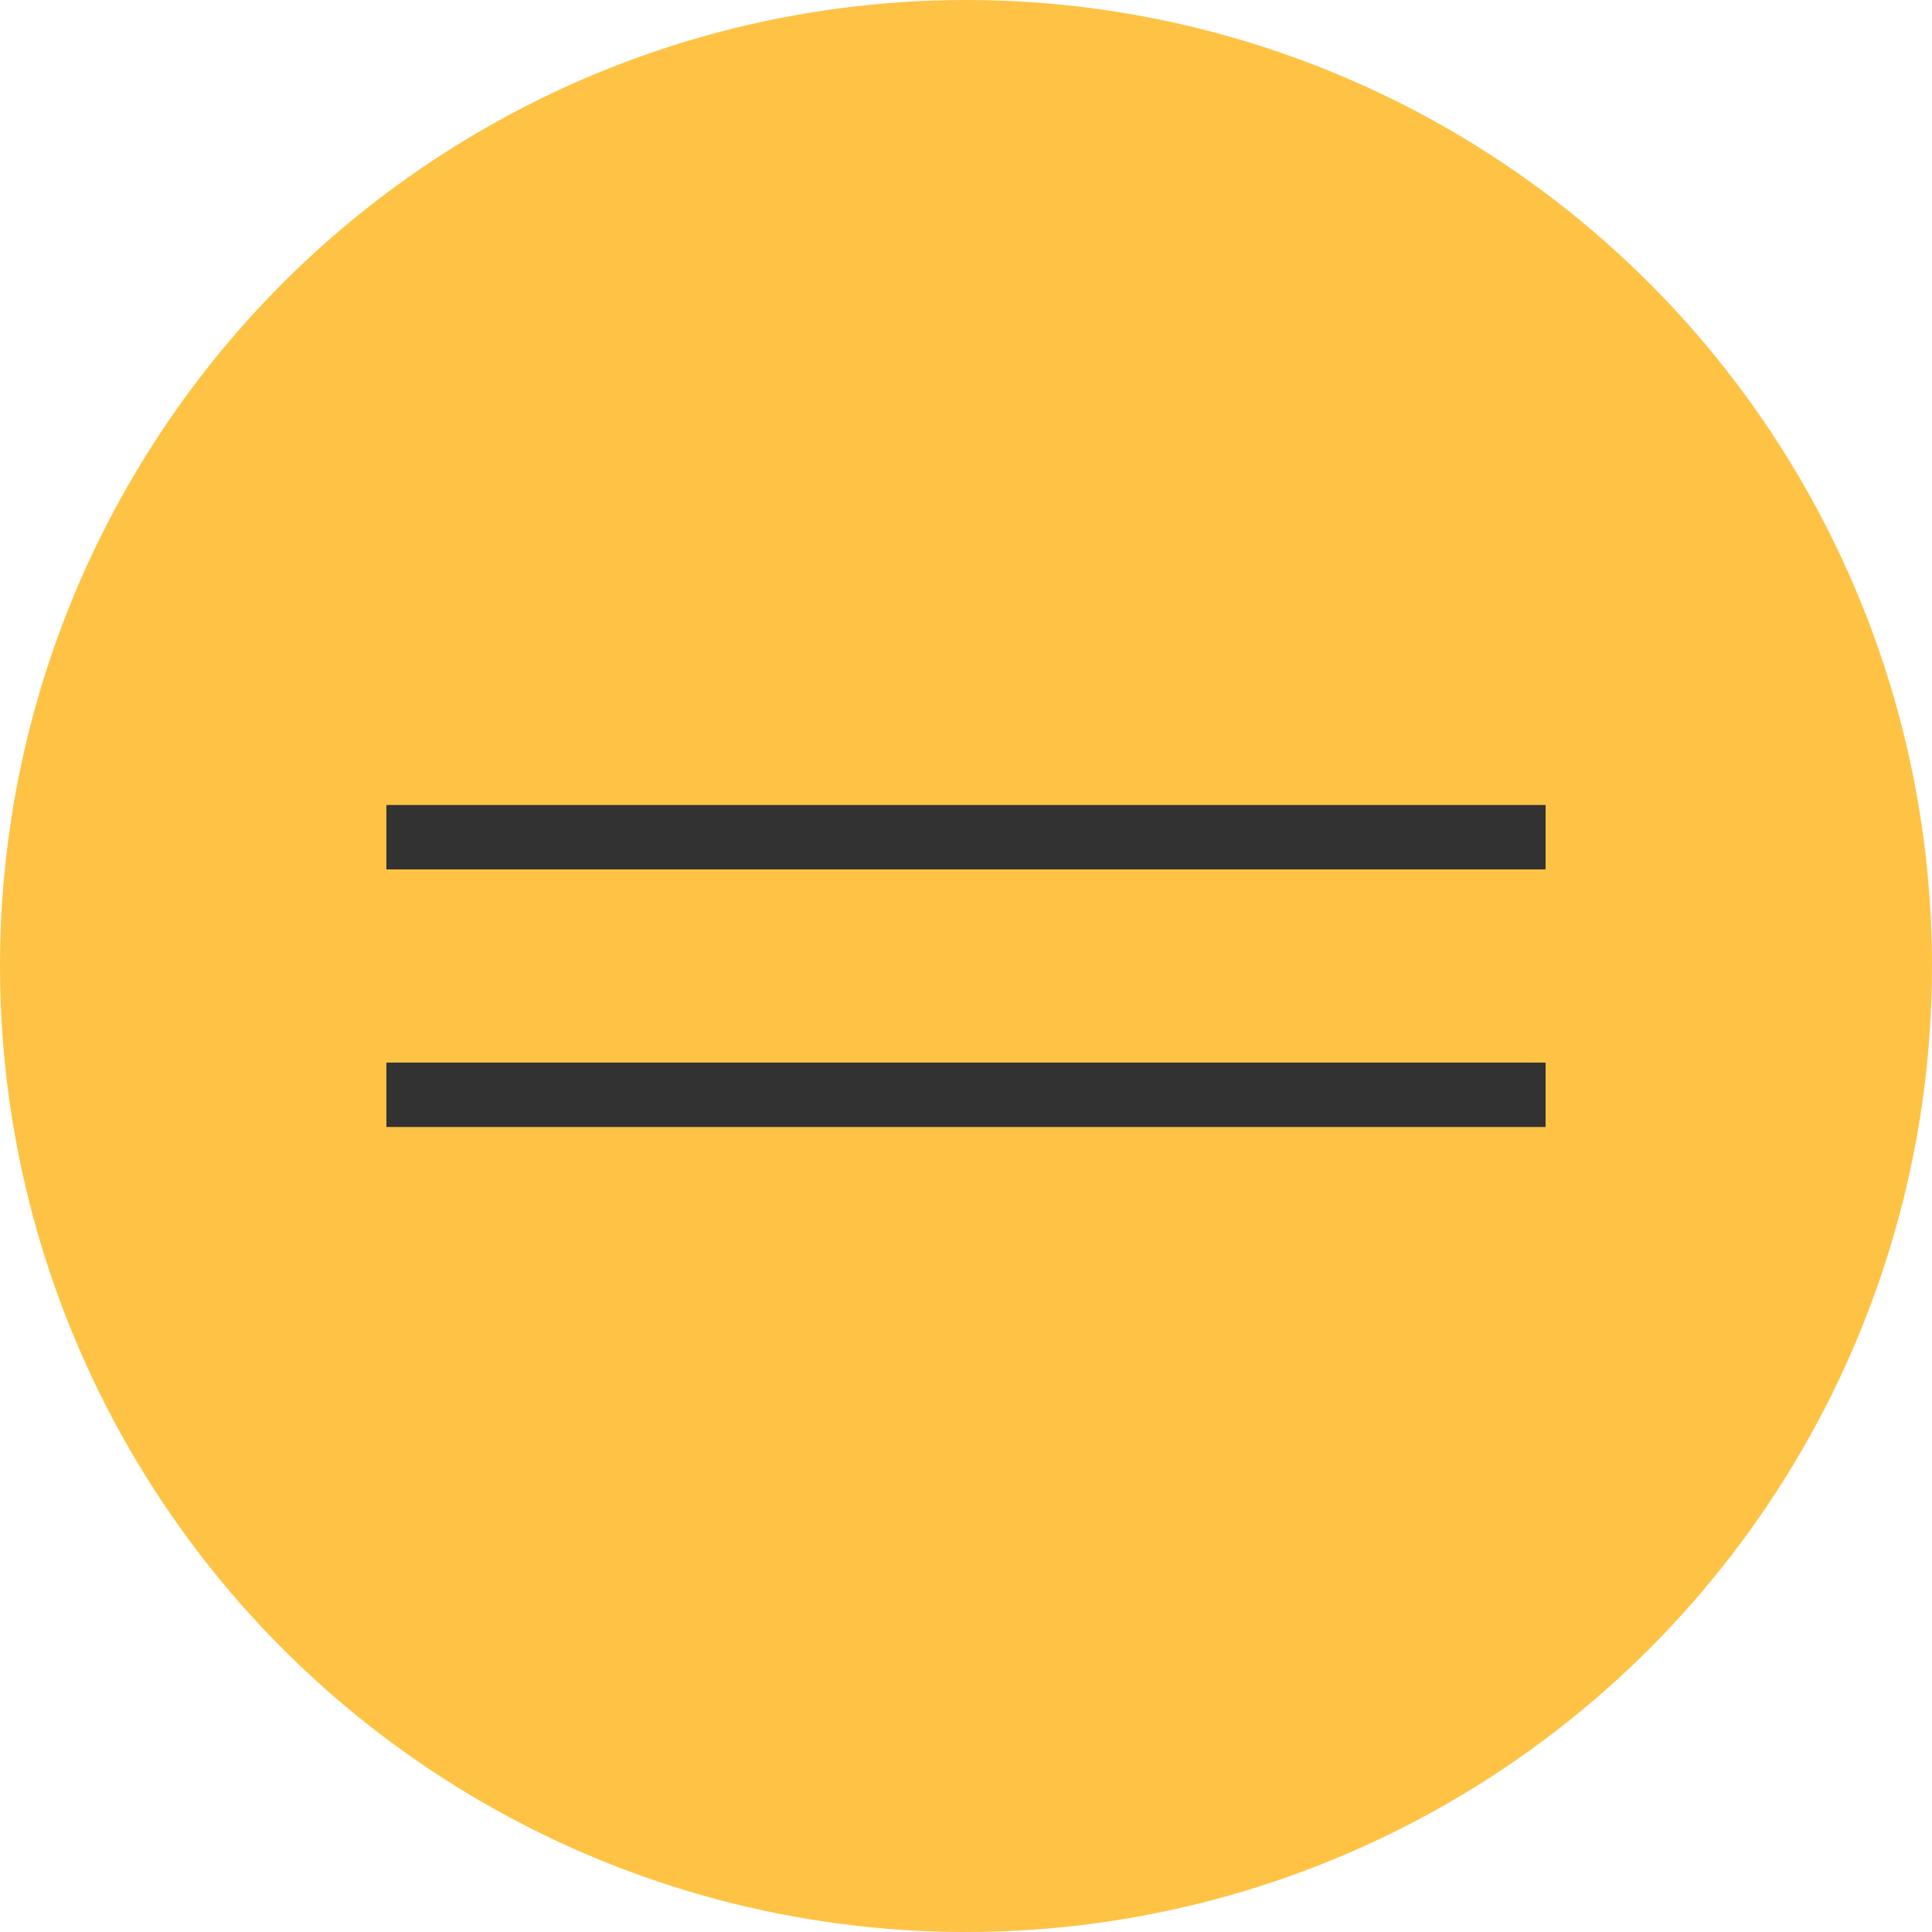 <?xml version="1.0" encoding="UTF-8"?> <svg xmlns="http://www.w3.org/2000/svg" width="30" height="30" viewBox="0 0 30 30" fill="none"><circle cx="15" cy="15" r="15" fill="#FEC345"></circle><path d="M6 13H24" stroke="#323232"></path><path d="M6 17H24" stroke="#323232"></path></svg> 